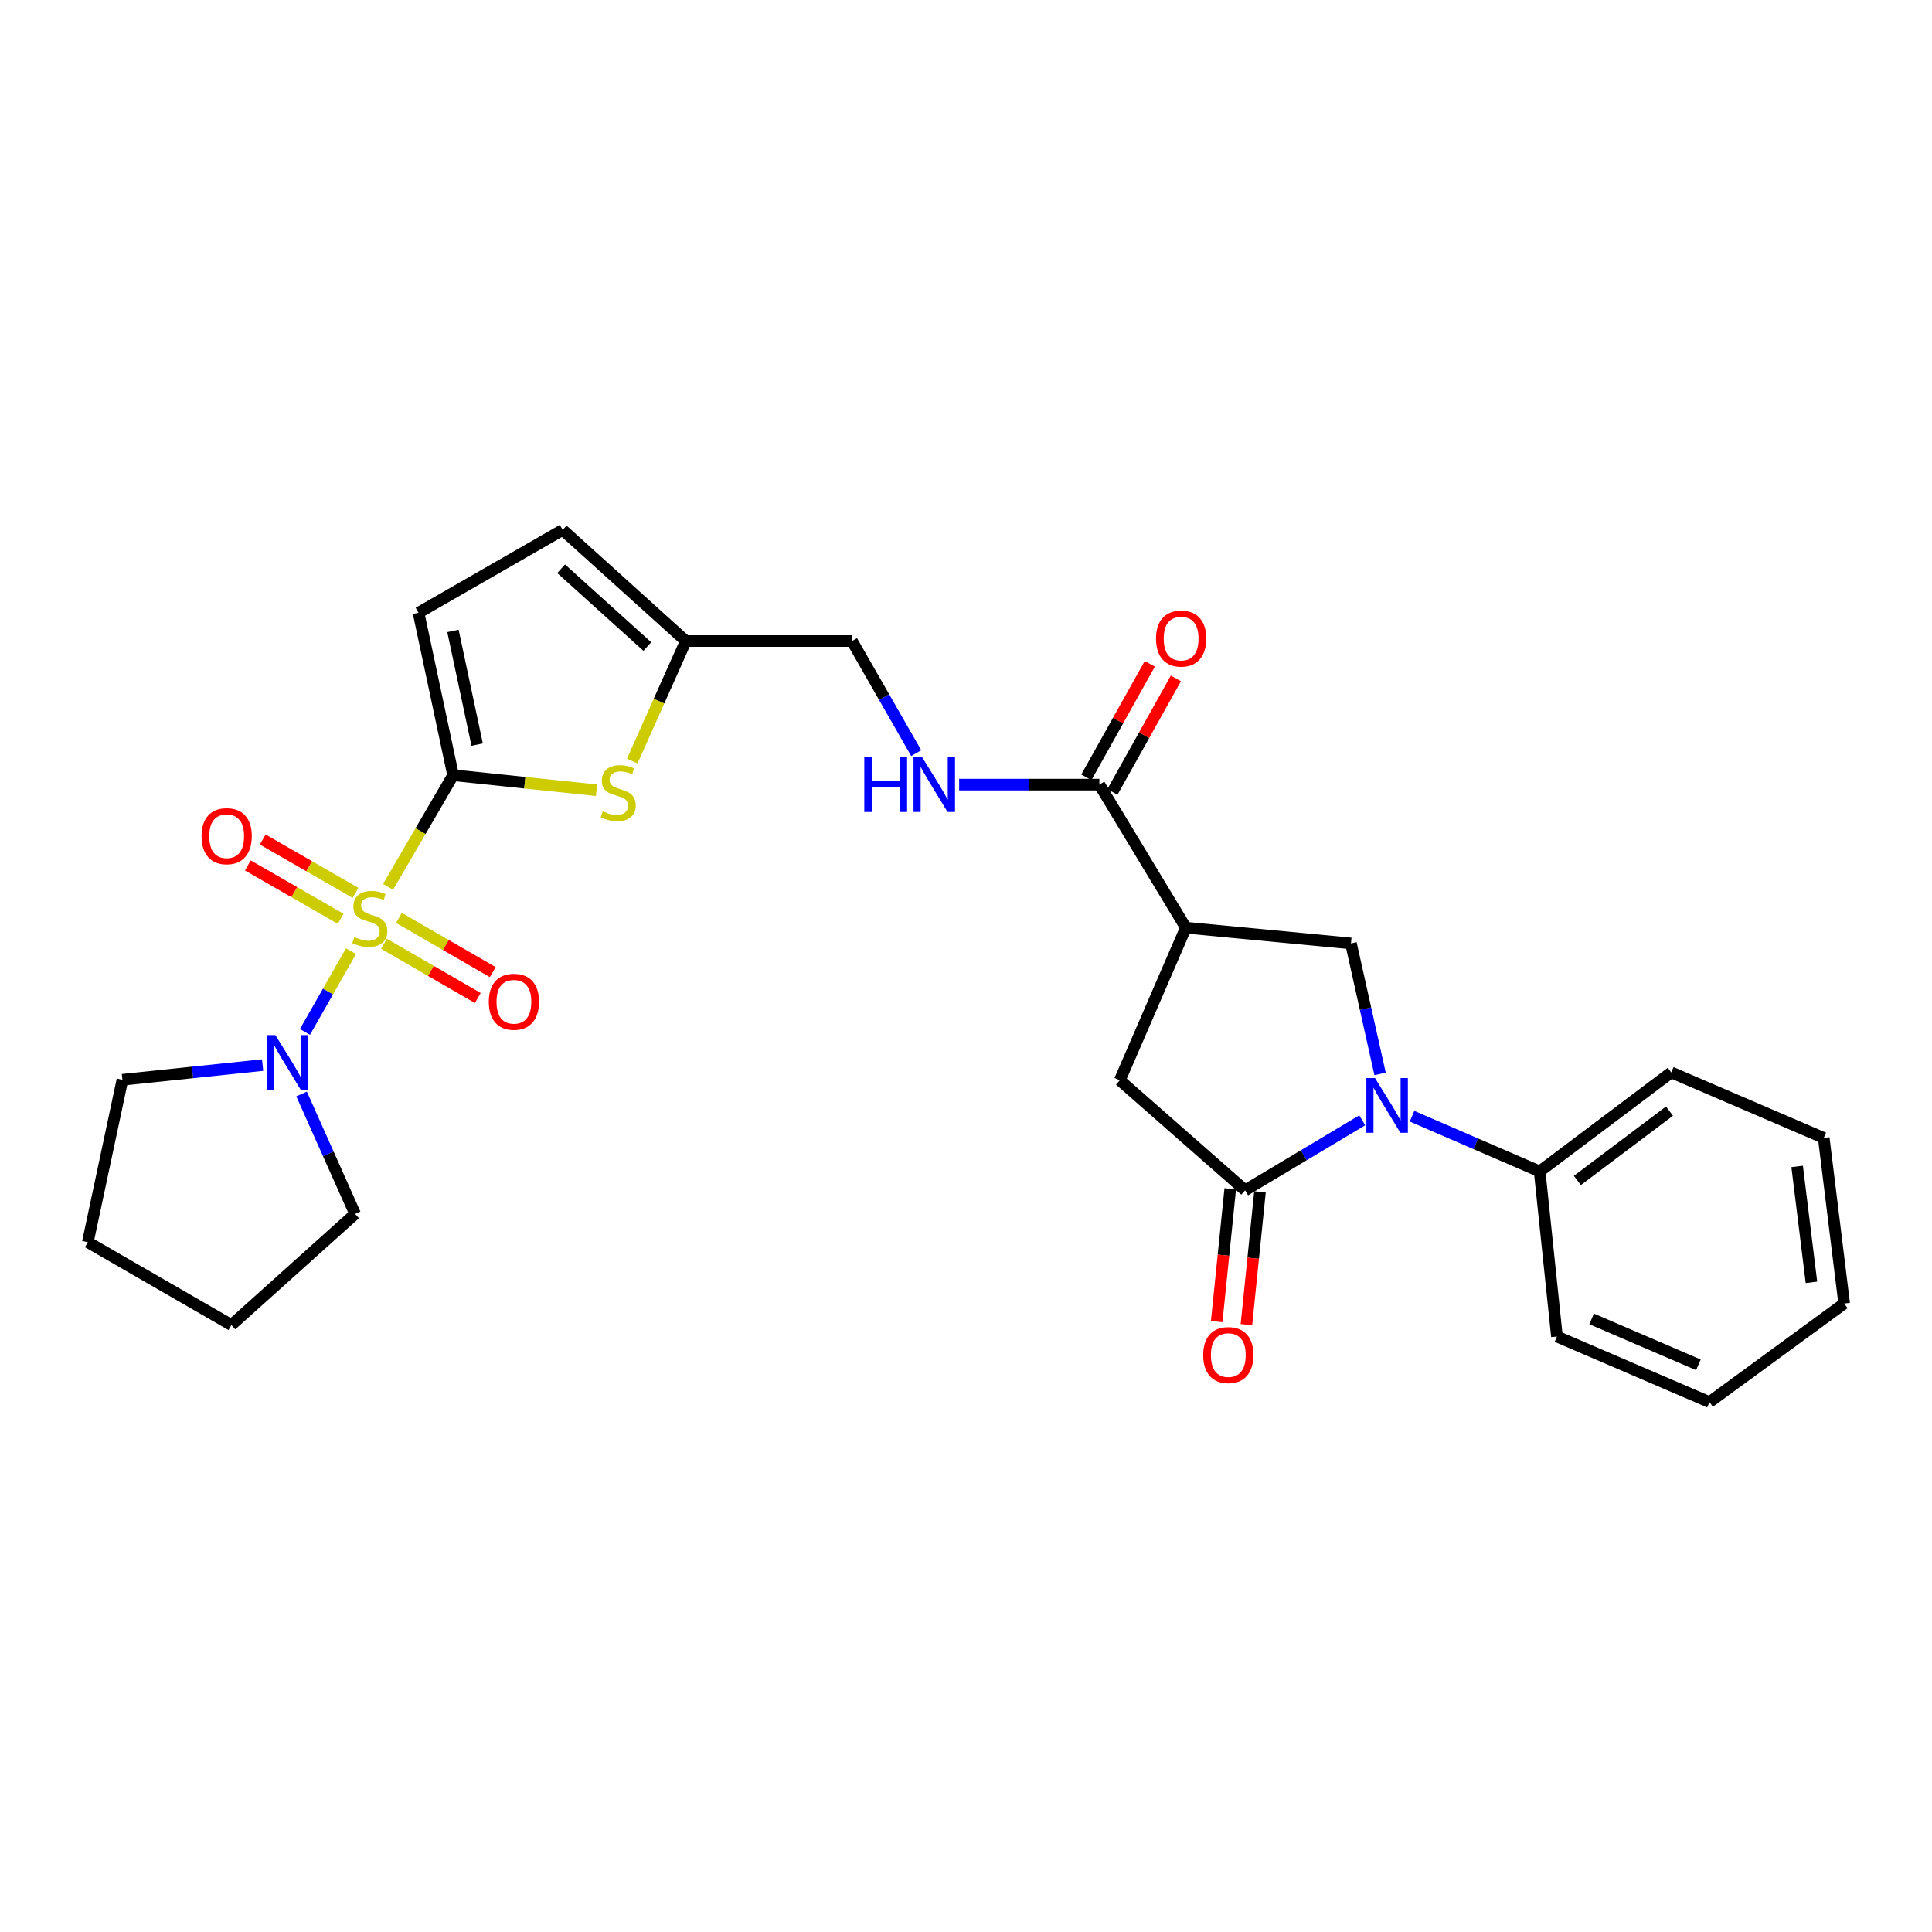 <?xml version='1.0' encoding='iso-8859-1'?>
<svg version='1.1' baseProfile='full'
              xmlns='http://www.w3.org/2000/svg'
                      xmlns:rdkit='http://www.rdkit.org/xml'
                      xmlns:xlink='http://www.w3.org/1999/xlink'
                  xml:space='preserve'
width='1000px' height='1000px' viewBox='0 0 1000 1000'>
<!-- END OF HEADER -->
<rect style='opacity:1.0;fill:#FFFFFF;stroke:none' width='1000' height='1000' x='0' y='0'> </rect>
<path class='bond-0' d='M 200.862,459.047 L 217.697,430.146' style='fill:none;fill-rule:evenodd;stroke:#CCCC00;stroke-width:6px;stroke-linecap:butt;stroke-linejoin:miter;stroke-opacity:1' />
<path class='bond-0' d='M 217.697,430.146 L 234.531,401.246' style='fill:none;fill-rule:evenodd;stroke:#000000;stroke-width:6px;stroke-linecap:butt;stroke-linejoin:miter;stroke-opacity:1' />
<path class='bond-5' d='M 181.674,492.337 L 169.757,513.225' style='fill:none;fill-rule:evenodd;stroke:#CCCC00;stroke-width:6px;stroke-linecap:butt;stroke-linejoin:miter;stroke-opacity:1' />
<path class='bond-5' d='M 169.757,513.225 L 157.839,534.113' style='fill:none;fill-rule:evenodd;stroke:#0000FF;stroke-width:6px;stroke-linecap:butt;stroke-linejoin:miter;stroke-opacity:1' />
<path class='bond-11' d='M 198.753,488.499 L 223.028,502.529' style='fill:none;fill-rule:evenodd;stroke:#CCCC00;stroke-width:6px;stroke-linecap:butt;stroke-linejoin:miter;stroke-opacity:1' />
<path class='bond-11' d='M 223.028,502.529 L 247.302,516.559' style='fill:none;fill-rule:evenodd;stroke:#FF0000;stroke-width:6px;stroke-linecap:butt;stroke-linejoin:miter;stroke-opacity:1' />
<path class='bond-11' d='M 206.494,475.106 L 230.769,489.136' style='fill:none;fill-rule:evenodd;stroke:#CCCC00;stroke-width:6px;stroke-linecap:butt;stroke-linejoin:miter;stroke-opacity:1' />
<path class='bond-11' d='M 230.769,489.136 L 255.043,503.166' style='fill:none;fill-rule:evenodd;stroke:#FF0000;stroke-width:6px;stroke-linecap:butt;stroke-linejoin:miter;stroke-opacity:1' />
<path class='bond-12' d='M 184.029,462.155 L 160.011,448.346' style='fill:none;fill-rule:evenodd;stroke:#CCCC00;stroke-width:6px;stroke-linecap:butt;stroke-linejoin:miter;stroke-opacity:1' />
<path class='bond-12' d='M 160.011,448.346 L 135.994,434.537' style='fill:none;fill-rule:evenodd;stroke:#FF0000;stroke-width:6px;stroke-linecap:butt;stroke-linejoin:miter;stroke-opacity:1' />
<path class='bond-12' d='M 176.318,475.566 L 152.301,461.757' style='fill:none;fill-rule:evenodd;stroke:#CCCC00;stroke-width:6px;stroke-linecap:butt;stroke-linejoin:miter;stroke-opacity:1' />
<path class='bond-12' d='M 152.301,461.757 L 128.283,447.948' style='fill:none;fill-rule:evenodd;stroke:#FF0000;stroke-width:6px;stroke-linecap:butt;stroke-linejoin:miter;stroke-opacity:1' />
<path class='bond-4' d='M 234.531,401.246 L 271.642,405.135' style='fill:none;fill-rule:evenodd;stroke:#000000;stroke-width:6px;stroke-linecap:butt;stroke-linejoin:miter;stroke-opacity:1' />
<path class='bond-4' d='M 271.642,405.135 L 308.753,409.025' style='fill:none;fill-rule:evenodd;stroke:#CCCC00;stroke-width:6px;stroke-linecap:butt;stroke-linejoin:miter;stroke-opacity:1' />
<path class='bond-8' d='M 234.531,401.246 L 216.63,317.154' style='fill:none;fill-rule:evenodd;stroke:#000000;stroke-width:6px;stroke-linecap:butt;stroke-linejoin:miter;stroke-opacity:1' />
<path class='bond-8' d='M 246.976,385.412 L 234.445,326.547' style='fill:none;fill-rule:evenodd;stroke:#000000;stroke-width:6px;stroke-linecap:butt;stroke-linejoin:miter;stroke-opacity:1' />
<path class='bond-1' d='M 714.329,555.856 L 706.791,522.088' style='fill:none;fill-rule:evenodd;stroke:#0000FF;stroke-width:6px;stroke-linecap:butt;stroke-linejoin:miter;stroke-opacity:1' />
<path class='bond-1' d='M 706.791,522.088 L 699.252,488.321' style='fill:none;fill-rule:evenodd;stroke:#000000;stroke-width:6px;stroke-linecap:butt;stroke-linejoin:miter;stroke-opacity:1' />
<path class='bond-15' d='M 730.86,577.743 L 763.892,592.038' style='fill:none;fill-rule:evenodd;stroke:#0000FF;stroke-width:6px;stroke-linecap:butt;stroke-linejoin:miter;stroke-opacity:1' />
<path class='bond-15' d='M 763.892,592.038 L 796.923,606.334' style='fill:none;fill-rule:evenodd;stroke:#000000;stroke-width:6px;stroke-linecap:butt;stroke-linejoin:miter;stroke-opacity:1' />
<path class='bond-30' d='M 705.089,579.864 L 674.777,597.985' style='fill:none;fill-rule:evenodd;stroke:#0000FF;stroke-width:6px;stroke-linecap:butt;stroke-linejoin:miter;stroke-opacity:1' />
<path class='bond-30' d='M 674.777,597.985 L 644.465,616.105' style='fill:none;fill-rule:evenodd;stroke:#000000;stroke-width:6px;stroke-linecap:butt;stroke-linejoin:miter;stroke-opacity:1' />
<path class='bond-2' d='M 644.465,616.105 L 579.615,559.135' style='fill:none;fill-rule:evenodd;stroke:#000000;stroke-width:6px;stroke-linecap:butt;stroke-linejoin:miter;stroke-opacity:1' />
<path class='bond-16' d='M 636.771,615.32 L 633.262,649.689' style='fill:none;fill-rule:evenodd;stroke:#000000;stroke-width:6px;stroke-linecap:butt;stroke-linejoin:miter;stroke-opacity:1' />
<path class='bond-16' d='M 633.262,649.689 L 629.754,684.059' style='fill:none;fill-rule:evenodd;stroke:#FF0000;stroke-width:6px;stroke-linecap:butt;stroke-linejoin:miter;stroke-opacity:1' />
<path class='bond-16' d='M 652.16,616.89 L 648.651,651.26' style='fill:none;fill-rule:evenodd;stroke:#000000;stroke-width:6px;stroke-linecap:butt;stroke-linejoin:miter;stroke-opacity:1' />
<path class='bond-16' d='M 648.651,651.26 L 645.143,685.63' style='fill:none;fill-rule:evenodd;stroke:#FF0000;stroke-width:6px;stroke-linecap:butt;stroke-linejoin:miter;stroke-opacity:1' />
<path class='bond-3' d='M 613.793,480.182 L 569.036,406.119' style='fill:none;fill-rule:evenodd;stroke:#000000;stroke-width:6px;stroke-linecap:butt;stroke-linejoin:miter;stroke-opacity:1' />
<path class='bond-6' d='M 613.793,480.182 L 699.252,488.321' style='fill:none;fill-rule:evenodd;stroke:#000000;stroke-width:6px;stroke-linecap:butt;stroke-linejoin:miter;stroke-opacity:1' />
<path class='bond-9' d='M 613.793,480.182 L 579.615,559.135' style='fill:none;fill-rule:evenodd;stroke:#000000;stroke-width:6px;stroke-linecap:butt;stroke-linejoin:miter;stroke-opacity:1' />
<path class='bond-10' d='M 327.244,393.935 L 341.114,362.866' style='fill:none;fill-rule:evenodd;stroke:#CCCC00;stroke-width:6px;stroke-linecap:butt;stroke-linejoin:miter;stroke-opacity:1' />
<path class='bond-10' d='M 341.114,362.866 L 354.985,331.798' style='fill:none;fill-rule:evenodd;stroke:#000000;stroke-width:6px;stroke-linecap:butt;stroke-linejoin:miter;stroke-opacity:1' />
<path class='bond-19' d='M 156.092,566.237 L 169.946,597.282' style='fill:none;fill-rule:evenodd;stroke:#0000FF;stroke-width:6px;stroke-linecap:butt;stroke-linejoin:miter;stroke-opacity:1' />
<path class='bond-19' d='M 169.946,597.282 L 183.801,628.326' style='fill:none;fill-rule:evenodd;stroke:#000000;stroke-width:6px;stroke-linecap:butt;stroke-linejoin:miter;stroke-opacity:1' />
<path class='bond-20' d='M 135.927,551.28 L 99.646,555.079' style='fill:none;fill-rule:evenodd;stroke:#0000FF;stroke-width:6px;stroke-linecap:butt;stroke-linejoin:miter;stroke-opacity:1' />
<path class='bond-20' d='M 99.646,555.079 L 63.364,558.878' style='fill:none;fill-rule:evenodd;stroke:#000000;stroke-width:6px;stroke-linecap:butt;stroke-linejoin:miter;stroke-opacity:1' />
<path class='bond-7' d='M 569.036,406.119 L 532.744,406.119' style='fill:none;fill-rule:evenodd;stroke:#000000;stroke-width:6px;stroke-linecap:butt;stroke-linejoin:miter;stroke-opacity:1' />
<path class='bond-7' d='M 532.744,406.119 L 496.453,406.119' style='fill:none;fill-rule:evenodd;stroke:#0000FF;stroke-width:6px;stroke-linecap:butt;stroke-linejoin:miter;stroke-opacity:1' />
<path class='bond-17' d='M 575.787,409.894 L 592.212,380.518' style='fill:none;fill-rule:evenodd;stroke:#000000;stroke-width:6px;stroke-linecap:butt;stroke-linejoin:miter;stroke-opacity:1' />
<path class='bond-17' d='M 592.212,380.518 L 608.638,351.143' style='fill:none;fill-rule:evenodd;stroke:#FF0000;stroke-width:6px;stroke-linecap:butt;stroke-linejoin:miter;stroke-opacity:1' />
<path class='bond-17' d='M 562.285,402.344 L 578.711,372.969' style='fill:none;fill-rule:evenodd;stroke:#000000;stroke-width:6px;stroke-linecap:butt;stroke-linejoin:miter;stroke-opacity:1' />
<path class='bond-17' d='M 578.711,372.969 L 595.136,343.593' style='fill:none;fill-rule:evenodd;stroke:#FF0000;stroke-width:6px;stroke-linecap:butt;stroke-linejoin:miter;stroke-opacity:1' />
<path class='bond-14' d='M 216.63,317.154 L 291.252,274.27' style='fill:none;fill-rule:evenodd;stroke:#000000;stroke-width:6px;stroke-linecap:butt;stroke-linejoin:miter;stroke-opacity:1' />
<path class='bond-18' d='M 354.985,331.798 L 440.994,331.798' style='fill:none;fill-rule:evenodd;stroke:#000000;stroke-width:6px;stroke-linecap:butt;stroke-linejoin:miter;stroke-opacity:1' />
<path class='bond-29' d='M 354.985,331.798 L 291.252,274.27' style='fill:none;fill-rule:evenodd;stroke:#000000;stroke-width:6px;stroke-linecap:butt;stroke-linejoin:miter;stroke-opacity:1' />
<path class='bond-29' d='M 335.06,334.652 L 290.447,294.382' style='fill:none;fill-rule:evenodd;stroke:#000000;stroke-width:6px;stroke-linecap:butt;stroke-linejoin:miter;stroke-opacity:1' />
<path class='bond-13' d='M 474.237,389.818 L 457.615,360.808' style='fill:none;fill-rule:evenodd;stroke:#0000FF;stroke-width:6px;stroke-linecap:butt;stroke-linejoin:miter;stroke-opacity:1' />
<path class='bond-13' d='M 457.615,360.808 L 440.994,331.798' style='fill:none;fill-rule:evenodd;stroke:#000000;stroke-width:6px;stroke-linecap:butt;stroke-linejoin:miter;stroke-opacity:1' />
<path class='bond-21' d='M 796.923,606.334 L 865.03,555.07' style='fill:none;fill-rule:evenodd;stroke:#000000;stroke-width:6px;stroke-linecap:butt;stroke-linejoin:miter;stroke-opacity:1' />
<path class='bond-21' d='M 816.442,611.004 L 864.117,575.119' style='fill:none;fill-rule:evenodd;stroke:#000000;stroke-width:6px;stroke-linecap:butt;stroke-linejoin:miter;stroke-opacity:1' />
<path class='bond-22' d='M 796.923,606.334 L 805.869,691.792' style='fill:none;fill-rule:evenodd;stroke:#000000;stroke-width:6px;stroke-linecap:butt;stroke-linejoin:miter;stroke-opacity:1' />
<path class='bond-23' d='M 183.801,628.326 L 119.767,685.837' style='fill:none;fill-rule:evenodd;stroke:#000000;stroke-width:6px;stroke-linecap:butt;stroke-linejoin:miter;stroke-opacity:1' />
<path class='bond-24' d='M 63.364,558.878 L 45.455,642.953' style='fill:none;fill-rule:evenodd;stroke:#000000;stroke-width:6px;stroke-linecap:butt;stroke-linejoin:miter;stroke-opacity:1' />
<path class='bond-25' d='M 865.03,555.07 L 943.966,588.991' style='fill:none;fill-rule:evenodd;stroke:#000000;stroke-width:6px;stroke-linecap:butt;stroke-linejoin:miter;stroke-opacity:1' />
<path class='bond-26' d='M 805.869,691.792 L 884.822,725.73' style='fill:none;fill-rule:evenodd;stroke:#000000;stroke-width:6px;stroke-linecap:butt;stroke-linejoin:miter;stroke-opacity:1' />
<path class='bond-26' d='M 823.821,682.671 L 879.088,706.428' style='fill:none;fill-rule:evenodd;stroke:#000000;stroke-width:6px;stroke-linecap:butt;stroke-linejoin:miter;stroke-opacity:1' />
<path class='bond-28' d='M 119.767,685.837 L 45.455,642.953' style='fill:none;fill-rule:evenodd;stroke:#000000;stroke-width:6px;stroke-linecap:butt;stroke-linejoin:miter;stroke-opacity:1' />
<path class='bond-31' d='M 943.966,588.991 L 954.545,674.708' style='fill:none;fill-rule:evenodd;stroke:#000000;stroke-width:6px;stroke-linecap:butt;stroke-linejoin:miter;stroke-opacity:1' />
<path class='bond-31' d='M 930.2,603.743 L 937.606,663.745' style='fill:none;fill-rule:evenodd;stroke:#000000;stroke-width:6px;stroke-linecap:butt;stroke-linejoin:miter;stroke-opacity:1' />
<path class='bond-27' d='M 884.822,725.73 L 954.545,674.708' style='fill:none;fill-rule:evenodd;stroke:#000000;stroke-width:6px;stroke-linecap:butt;stroke-linejoin:miter;stroke-opacity:1' />
<path  class='atom-0' d='M 183.389 485.029
Q 183.709 485.149, 185.029 485.709
Q 186.349 486.269, 187.789 486.629
Q 189.269 486.949, 190.709 486.949
Q 193.389 486.949, 194.949 485.669
Q 196.509 484.349, 196.509 482.069
Q 196.509 480.509, 195.709 479.549
Q 194.949 478.589, 193.749 478.069
Q 192.549 477.549, 190.549 476.949
Q 188.029 476.189, 186.509 475.469
Q 185.029 474.749, 183.949 473.229
Q 182.909 471.709, 182.909 469.149
Q 182.909 465.589, 185.309 463.389
Q 187.749 461.189, 192.549 461.189
Q 195.829 461.189, 199.549 462.749
L 198.629 465.829
Q 195.229 464.429, 192.669 464.429
Q 189.909 464.429, 188.389 465.589
Q 186.869 466.709, 186.909 468.669
Q 186.909 470.189, 187.669 471.109
Q 188.469 472.029, 189.589 472.549
Q 190.749 473.069, 192.669 473.669
Q 195.229 474.469, 196.749 475.269
Q 198.269 476.069, 199.349 477.709
Q 200.469 479.309, 200.469 482.069
Q 200.469 485.989, 197.829 488.109
Q 195.229 490.189, 190.869 490.189
Q 188.349 490.189, 186.429 489.629
Q 184.549 489.109, 182.309 488.189
L 183.389 485.029
' fill='#CCCC00'/>
<path  class='atom-2' d='M 711.71 558.004
L 720.99 573.004
Q 721.91 574.484, 723.39 577.164
Q 724.87 579.844, 724.95 580.004
L 724.95 558.004
L 728.71 558.004
L 728.71 586.324
L 724.83 586.324
L 714.87 569.924
Q 713.71 568.004, 712.47 565.804
Q 711.27 563.604, 710.91 562.924
L 710.91 586.324
L 707.23 586.324
L 707.23 558.004
L 711.71 558.004
' fill='#0000FF'/>
<path  class='atom-5' d='M 311.981 419.921
Q 312.301 420.041, 313.621 420.601
Q 314.941 421.161, 316.381 421.521
Q 317.861 421.841, 319.301 421.841
Q 321.981 421.841, 323.541 420.561
Q 325.101 419.241, 325.101 416.961
Q 325.101 415.401, 324.301 414.441
Q 323.541 413.481, 322.341 412.961
Q 321.141 412.441, 319.141 411.841
Q 316.621 411.081, 315.101 410.361
Q 313.621 409.641, 312.541 408.121
Q 311.501 406.601, 311.501 404.041
Q 311.501 400.481, 313.901 398.281
Q 316.341 396.081, 321.141 396.081
Q 324.421 396.081, 328.141 397.641
L 327.221 400.721
Q 323.821 399.321, 321.261 399.321
Q 318.501 399.321, 316.981 400.481
Q 315.461 401.601, 315.501 403.561
Q 315.501 405.081, 316.261 406.001
Q 317.061 406.921, 318.181 407.441
Q 319.341 407.961, 321.261 408.561
Q 323.821 409.361, 325.341 410.161
Q 326.861 410.961, 327.941 412.601
Q 329.061 414.201, 329.061 416.961
Q 329.061 420.881, 326.421 423.001
Q 323.821 425.081, 319.461 425.081
Q 316.941 425.081, 315.021 424.521
Q 313.141 424.001, 310.901 423.081
L 311.981 419.921
' fill='#CCCC00'/>
<path  class='atom-6' d='M 142.555 535.771
L 151.835 550.771
Q 152.755 552.251, 154.235 554.931
Q 155.715 557.611, 155.795 557.771
L 155.795 535.771
L 159.555 535.771
L 159.555 564.091
L 155.675 564.091
L 145.715 547.691
Q 144.555 545.771, 143.315 543.571
Q 142.115 541.371, 141.755 540.691
L 141.755 564.091
L 138.075 564.091
L 138.075 535.771
L 142.555 535.771
' fill='#0000FF'/>
<path  class='atom-12' d='M 253.002 518.514
Q 253.002 511.714, 256.362 507.914
Q 259.722 504.114, 266.002 504.114
Q 272.282 504.114, 275.642 507.914
Q 279.002 511.714, 279.002 518.514
Q 279.002 525.394, 275.602 529.314
Q 272.202 533.194, 266.002 533.194
Q 259.762 533.194, 256.362 529.314
Q 253.002 525.434, 253.002 518.514
M 266.002 529.994
Q 270.322 529.994, 272.642 527.114
Q 275.002 524.194, 275.002 518.514
Q 275.002 512.954, 272.642 510.154
Q 270.322 507.314, 266.002 507.314
Q 261.682 507.314, 259.322 510.114
Q 257.002 512.914, 257.002 518.514
Q 257.002 524.234, 259.322 527.114
Q 261.682 529.994, 266.002 529.994
' fill='#FF0000'/>
<path  class='atom-13' d='M 104.326 432.806
Q 104.326 426.006, 107.686 422.206
Q 111.046 418.406, 117.326 418.406
Q 123.606 418.406, 126.966 422.206
Q 130.326 426.006, 130.326 432.806
Q 130.326 439.686, 126.926 443.606
Q 123.526 447.486, 117.326 447.486
Q 111.086 447.486, 107.686 443.606
Q 104.326 439.726, 104.326 432.806
M 117.326 444.286
Q 121.646 444.286, 123.966 441.406
Q 126.326 438.486, 126.326 432.806
Q 126.326 427.246, 123.966 424.446
Q 121.646 421.606, 117.326 421.606
Q 113.006 421.606, 110.646 424.406
Q 108.326 427.206, 108.326 432.806
Q 108.326 438.526, 110.646 441.406
Q 113.006 444.286, 117.326 444.286
' fill='#FF0000'/>
<path  class='atom-14' d='M 447.357 391.959
L 451.197 391.959
L 451.197 403.999
L 465.677 403.999
L 465.677 391.959
L 469.517 391.959
L 469.517 420.279
L 465.677 420.279
L 465.677 407.199
L 451.197 407.199
L 451.197 420.279
L 447.357 420.279
L 447.357 391.959
' fill='#0000FF'/>
<path  class='atom-14' d='M 477.317 391.959
L 486.597 406.959
Q 487.517 408.439, 488.997 411.119
Q 490.477 413.799, 490.557 413.959
L 490.557 391.959
L 494.317 391.959
L 494.317 420.279
L 490.437 420.279
L 480.477 403.879
Q 479.317 401.959, 478.077 399.759
Q 476.877 397.559, 476.517 396.879
L 476.517 420.279
L 472.837 420.279
L 472.837 391.959
L 477.317 391.959
' fill='#0000FF'/>
<path  class='atom-17' d='M 622.768 701.386
Q 622.768 694.586, 626.128 690.786
Q 629.488 686.986, 635.768 686.986
Q 642.048 686.986, 645.408 690.786
Q 648.768 694.586, 648.768 701.386
Q 648.768 708.266, 645.368 712.186
Q 641.968 716.066, 635.768 716.066
Q 629.528 716.066, 626.128 712.186
Q 622.768 708.306, 622.768 701.386
M 635.768 712.866
Q 640.088 712.866, 642.408 709.986
Q 644.768 707.066, 644.768 701.386
Q 644.768 695.826, 642.408 693.026
Q 640.088 690.186, 635.768 690.186
Q 631.448 690.186, 629.088 692.986
Q 626.768 695.786, 626.768 701.386
Q 626.768 707.106, 629.088 709.986
Q 631.448 712.866, 635.768 712.866
' fill='#FF0000'/>
<path  class='atom-18' d='M 598.353 330.52
Q 598.353 323.72, 601.713 319.92
Q 605.073 316.12, 611.353 316.12
Q 617.633 316.12, 620.993 319.92
Q 624.353 323.72, 624.353 330.52
Q 624.353 337.4, 620.953 341.32
Q 617.553 345.2, 611.353 345.2
Q 605.113 345.2, 601.713 341.32
Q 598.353 337.44, 598.353 330.52
M 611.353 342
Q 615.673 342, 617.993 339.12
Q 620.353 336.2, 620.353 330.52
Q 620.353 324.96, 617.993 322.16
Q 615.673 319.32, 611.353 319.32
Q 607.033 319.32, 604.673 322.12
Q 602.353 324.92, 602.353 330.52
Q 602.353 336.24, 604.673 339.12
Q 607.033 342, 611.353 342
' fill='#FF0000'/>
</svg>
